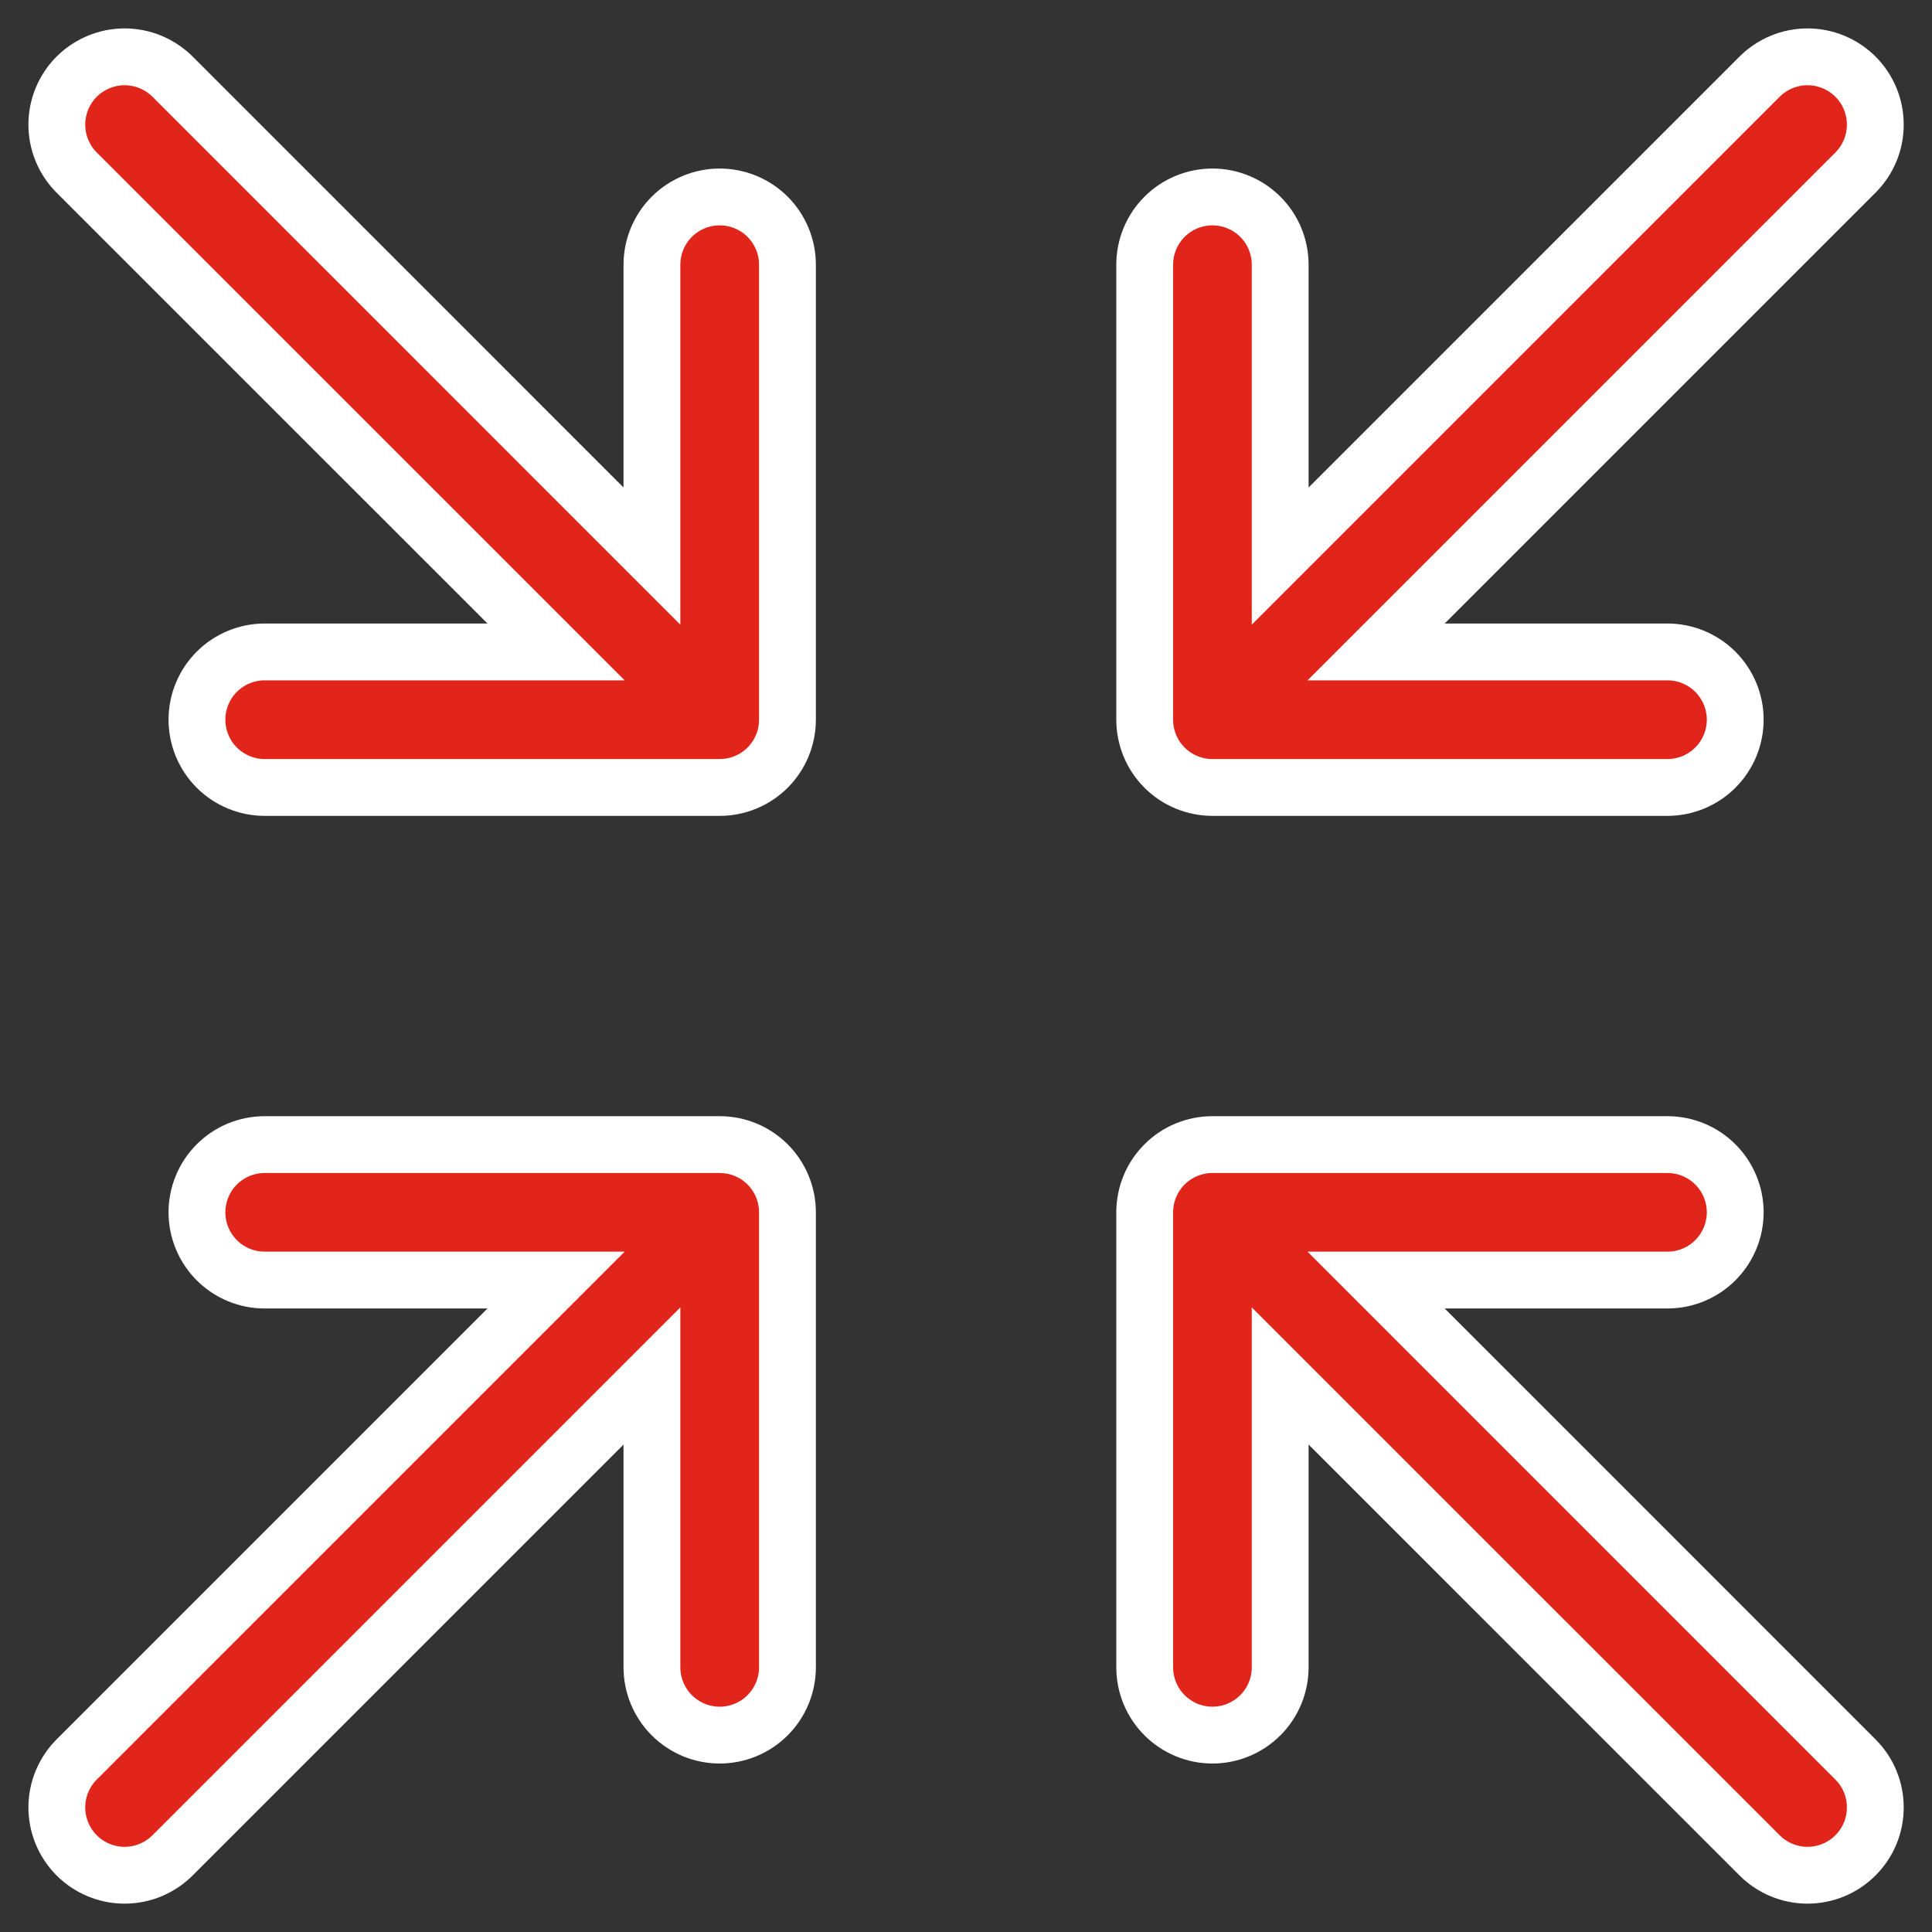 <?xml version="1.0" encoding="UTF-8"?>
<svg xmlns="http://www.w3.org/2000/svg" width="34" height="34" viewBox="0 0 34 34" fill="none">
  <rect x="0" y="0" width="34" height="34" fill="#333333" stroke="none"/>
  <path d="M21.337 13.858H29.344C29.66 13.858 29.964 13.732 30.187 13.509C30.411 13.285 30.537 12.982 30.537 12.665C30.537 12.349 30.411 12.046 30.187 11.822C29.964 11.599 29.66 11.473 29.344 11.473H24.217L32.653 3.037C32.764 2.926 32.852 2.794 32.912 2.65C32.972 2.505 33.002 2.35 33.002 2.193C33.002 2.036 32.972 1.881 32.912 1.737C32.852 1.592 32.764 1.46 32.653 1.349C32.542 1.239 32.411 1.151 32.266 1.091C32.121 1.031 31.966 1 31.809 1C31.653 1 31.498 1.031 31.353 1.091C31.208 1.151 31.077 1.239 30.966 1.349L22.529 9.786V4.658C22.529 4.342 22.404 4.039 22.18 3.815C21.956 3.592 21.653 3.466 21.337 3.466C21.021 3.466 20.717 3.592 20.494 3.815C20.27 4.039 20.145 4.342 20.145 4.658V12.665C20.145 12.982 20.27 13.285 20.494 13.509C20.717 13.732 21.021 13.858 21.337 13.858Z" fill="#E1251B" stroke="white"></path>
  <path d="M24.217 22.527H29.344C29.66 22.527 29.964 22.402 30.187 22.178C30.411 21.954 30.537 21.651 30.537 21.335C30.537 21.019 30.411 20.715 30.187 20.492C29.964 20.268 29.66 20.143 29.344 20.143H21.337C21.021 20.143 20.717 20.268 20.494 20.492C20.27 20.715 20.145 21.019 20.145 21.335V29.342C20.145 29.658 20.27 29.962 20.494 30.185C20.717 30.409 21.021 30.535 21.337 30.535C21.653 30.535 21.956 30.409 22.18 30.185C22.404 29.962 22.529 29.658 22.529 29.342V24.215L30.966 32.651C31.077 32.762 31.208 32.85 31.353 32.91C31.498 32.97 31.653 33.001 31.809 33.001C31.966 33.001 32.121 32.97 32.266 32.91C32.411 32.85 32.542 32.762 32.653 32.651C32.764 32.54 32.852 32.409 32.912 32.264C32.972 32.119 33.002 31.964 33.002 31.808C33.002 31.651 32.972 31.496 32.912 31.351C32.852 31.206 32.764 31.075 32.653 30.964L24.217 22.527Z" fill="#E1251B" stroke="white"></path>
  <path d="M12.665 3.466C12.349 3.466 12.046 3.592 11.822 3.815C11.599 4.039 11.473 4.342 11.473 4.658V9.786L3.037 1.349C2.926 1.239 2.794 1.151 2.65 1.091C2.505 1.031 2.35 1 2.193 1C2.036 1 1.881 1.031 1.737 1.091C1.592 1.151 1.46 1.239 1.349 1.349C1.126 1.573 1 1.877 1 2.193C1 2.51 1.126 2.813 1.349 3.037L9.786 11.473H4.658C4.342 11.473 4.039 11.599 3.815 11.822C3.592 12.046 3.466 12.349 3.466 12.665C3.466 12.982 3.592 13.285 3.815 13.509C4.039 13.732 4.342 13.858 4.658 13.858H12.665C12.982 13.858 13.285 13.732 13.509 13.509C13.732 13.285 13.858 12.982 13.858 12.665V4.658C13.858 4.342 13.732 4.039 13.509 3.815C13.285 3.592 12.982 3.466 12.665 3.466Z" fill="#E1251B" stroke="white"></path>
  <path d="M12.665 20.143H4.658C4.342 20.143 4.039 20.268 3.815 20.492C3.592 20.715 3.466 21.019 3.466 21.335C3.466 21.651 3.592 21.954 3.815 22.178C4.039 22.402 4.342 22.527 4.658 22.527H9.786L1.349 30.964C1.239 31.075 1.151 31.206 1.091 31.351C1.031 31.496 1 31.651 1 31.808C1 31.964 1.031 32.119 1.091 32.264C1.151 32.409 1.239 32.54 1.349 32.651C1.573 32.875 1.877 33.001 2.193 33.001C2.35 33.001 2.505 32.97 2.65 32.91C2.794 32.85 2.926 32.762 3.037 32.651L11.473 24.215V29.342C11.473 29.658 11.599 29.962 11.822 30.185C12.046 30.409 12.349 30.535 12.665 30.535C12.982 30.535 13.285 30.409 13.509 30.185C13.732 29.962 13.858 29.658 13.858 29.342V21.335C13.858 21.019 13.732 20.715 13.509 20.492C13.285 20.268 12.982 20.143 12.665 20.143Z" fill="#E1251B" stroke="white"></path>
</svg>
